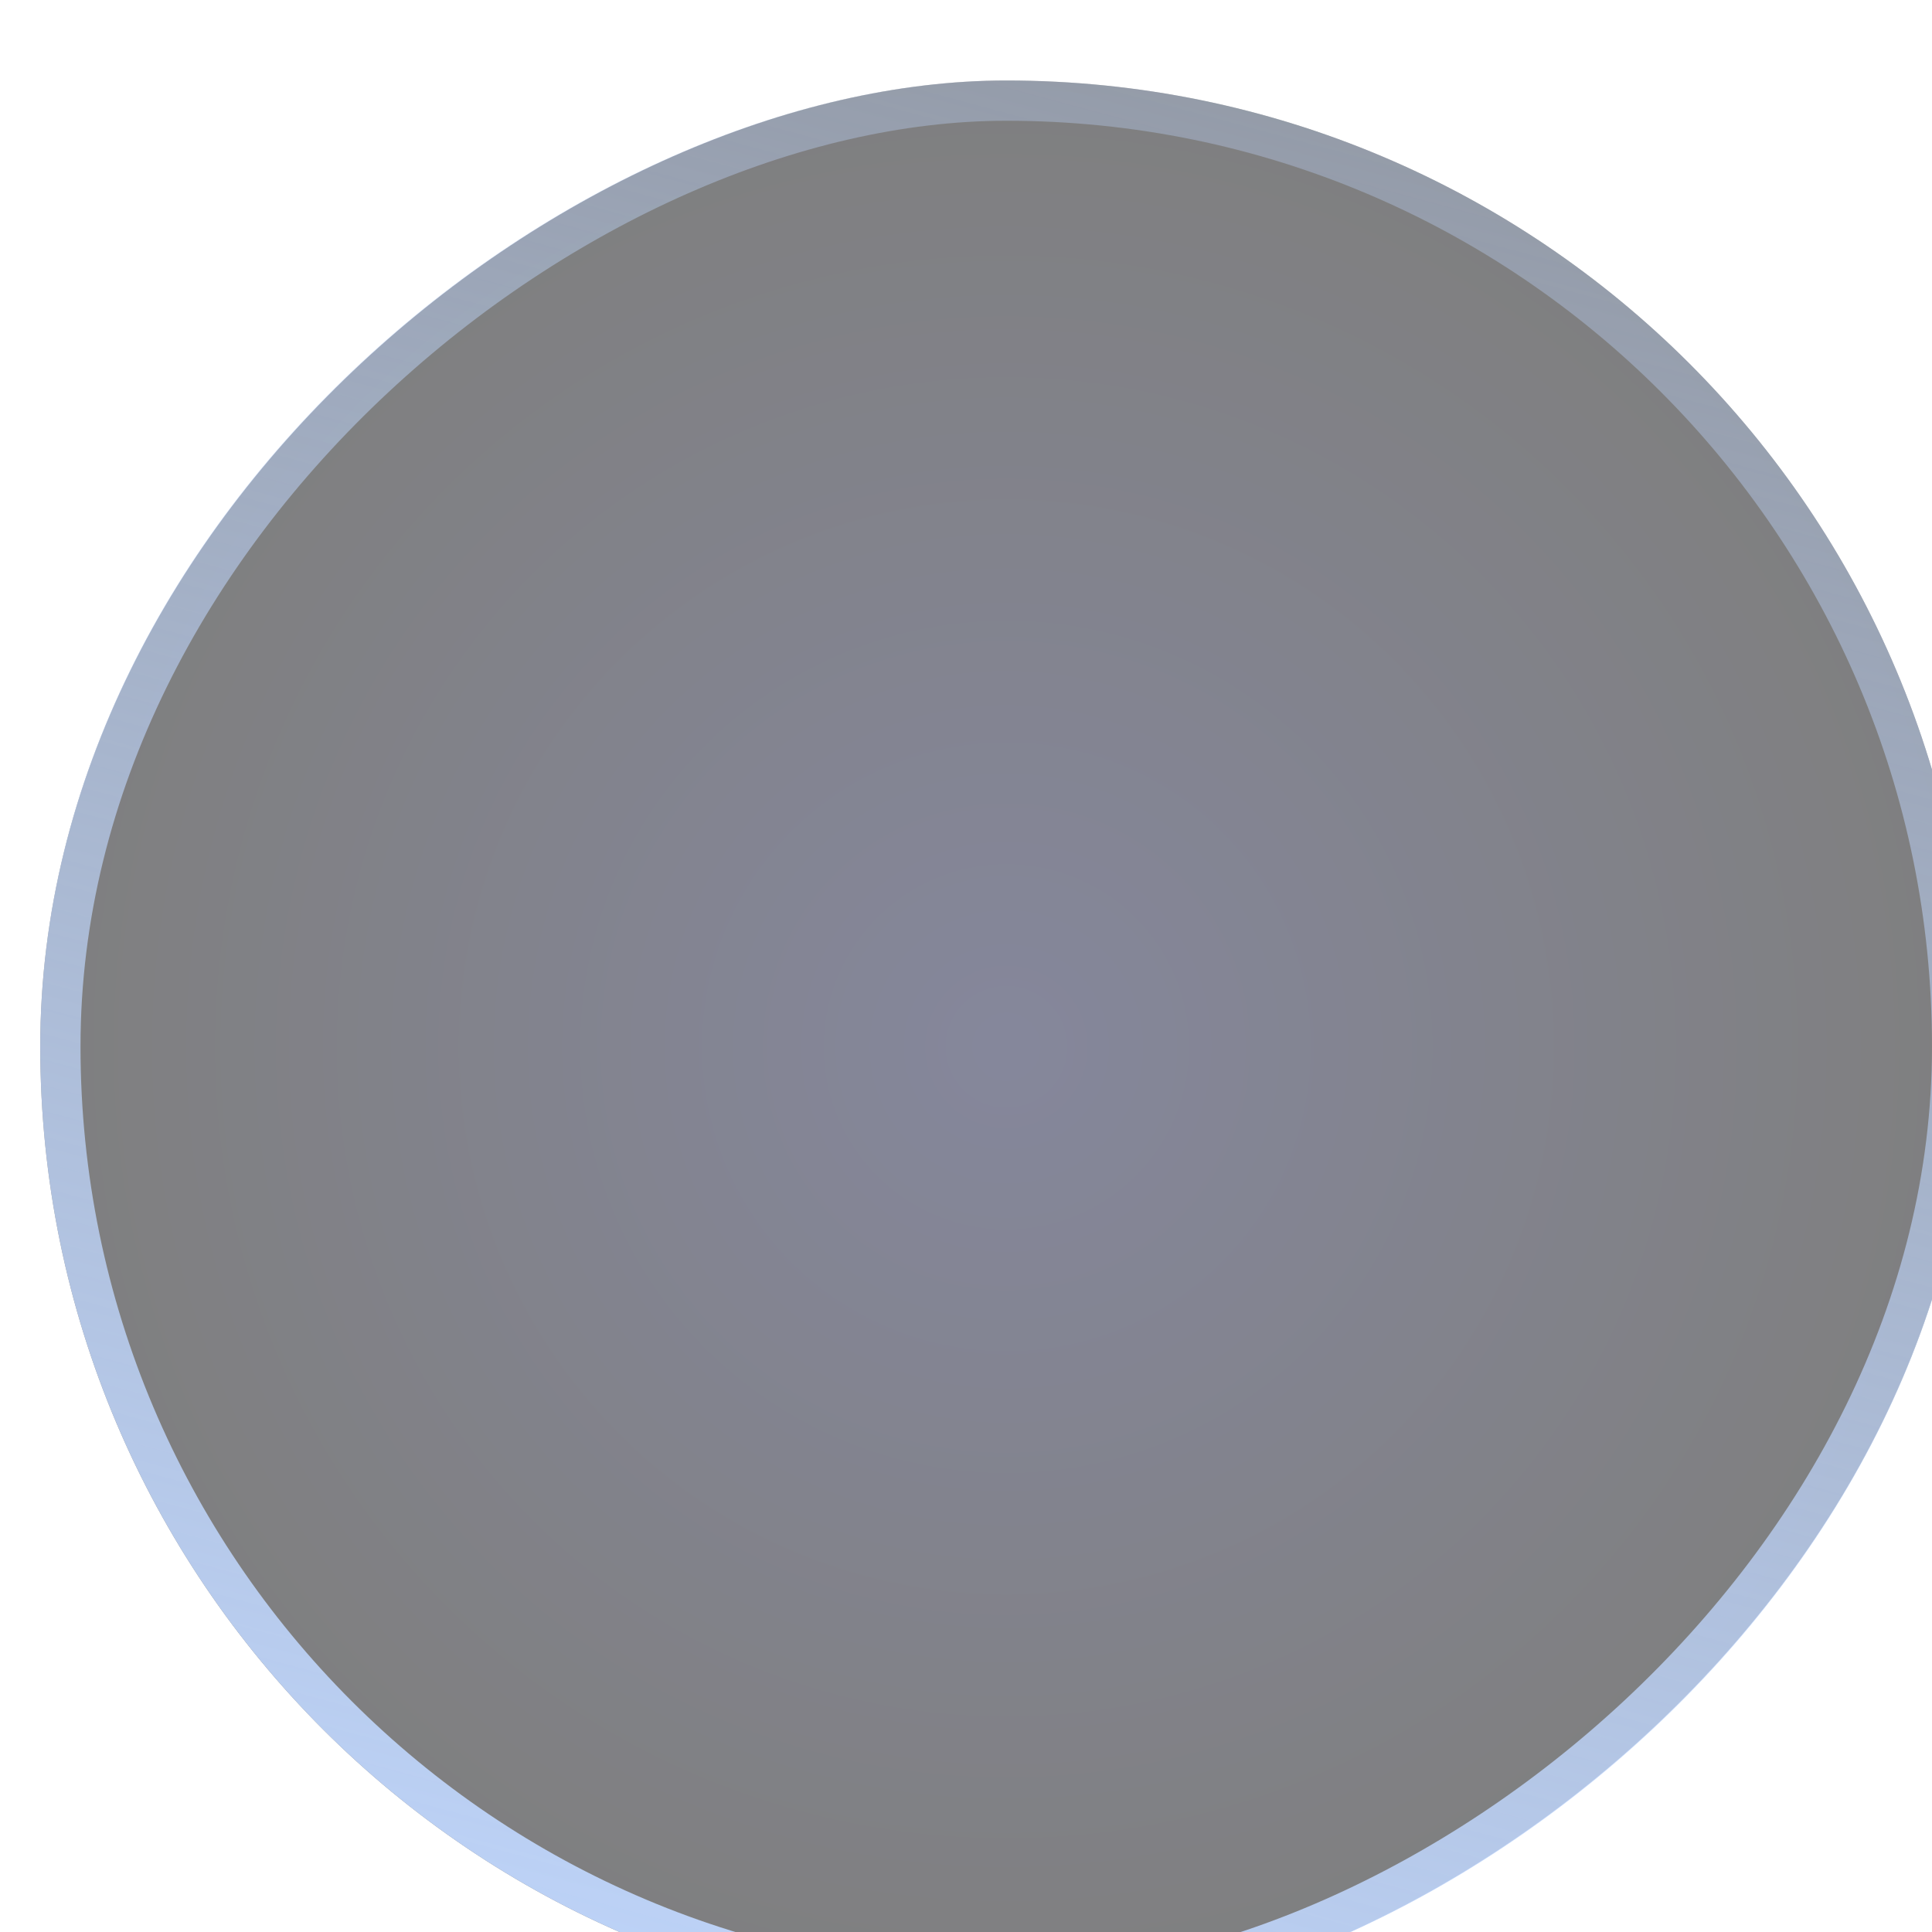 <svg width="48" height="48" viewBox="0 0 48 48" fill="none" xmlns="http://www.w3.org/2000/svg">
<g filter="url(#filter0_i_89_3117)">
<rect y="48" width="48" height="48" rx="24" transform="rotate(-90 0 48)" fill="url(#paint0_radial_89_3117)" fill-opacity="0.5"/>
<rect x="0.5" y="47.5" width="47" height="47" rx="23.5" transform="rotate(-90 0.5 47.5)" stroke="url(#paint1_linear_89_3117)"/>
</g>
<defs>
<filter id="filter0_i_89_3117" x="0" y="0" width="49" height="50" filterUnits="userSpaceOnUse" color-interpolation-filters="sRGB">
<feFlood flood-opacity="0" result="BackgroundImageFix"/>
<feBlend mode="normal" in="SourceGraphic" in2="BackgroundImageFix" result="shape"/>
<feColorMatrix in="SourceAlpha" type="matrix" values="0 0 0 0 0 0 0 0 0 0 0 0 0 0 0 0 0 0 127 0" result="hardAlpha"/>
<feOffset dx="1" dy="2"/>
<feGaussianBlur stdDeviation="8"/>
<feComposite in2="hardAlpha" operator="arithmetic" k2="-1" k3="1"/>
<feColorMatrix type="matrix" values="0 0 0 0 0 0 0 0 0 0 0 0 0 0 0 0 0 0 0.5 0"/>
<feBlend mode="normal" in2="shape" result="effect1_innerShadow_89_3117"/>
</filter>
<radialGradient id="paint0_radial_89_3117" cx="0" cy="0" r="1" gradientUnits="userSpaceOnUse" gradientTransform="translate(24 72) rotate(90) scale(24 24)">
<stop stop-color="#0C1039"/>
<stop offset="1"/>
<stop offset="1"/>
</radialGradient>
<linearGradient id="paint1_linear_89_3117" x1="0" y1="48" x2="56.824" y2="63.365" gradientUnits="userSpaceOnUse">
<stop stop-color="#C1D8FF"/>
<stop offset="1" stop-color="#C1D8FF" stop-opacity="0.25"/>
</linearGradient>
</defs>
</svg>
